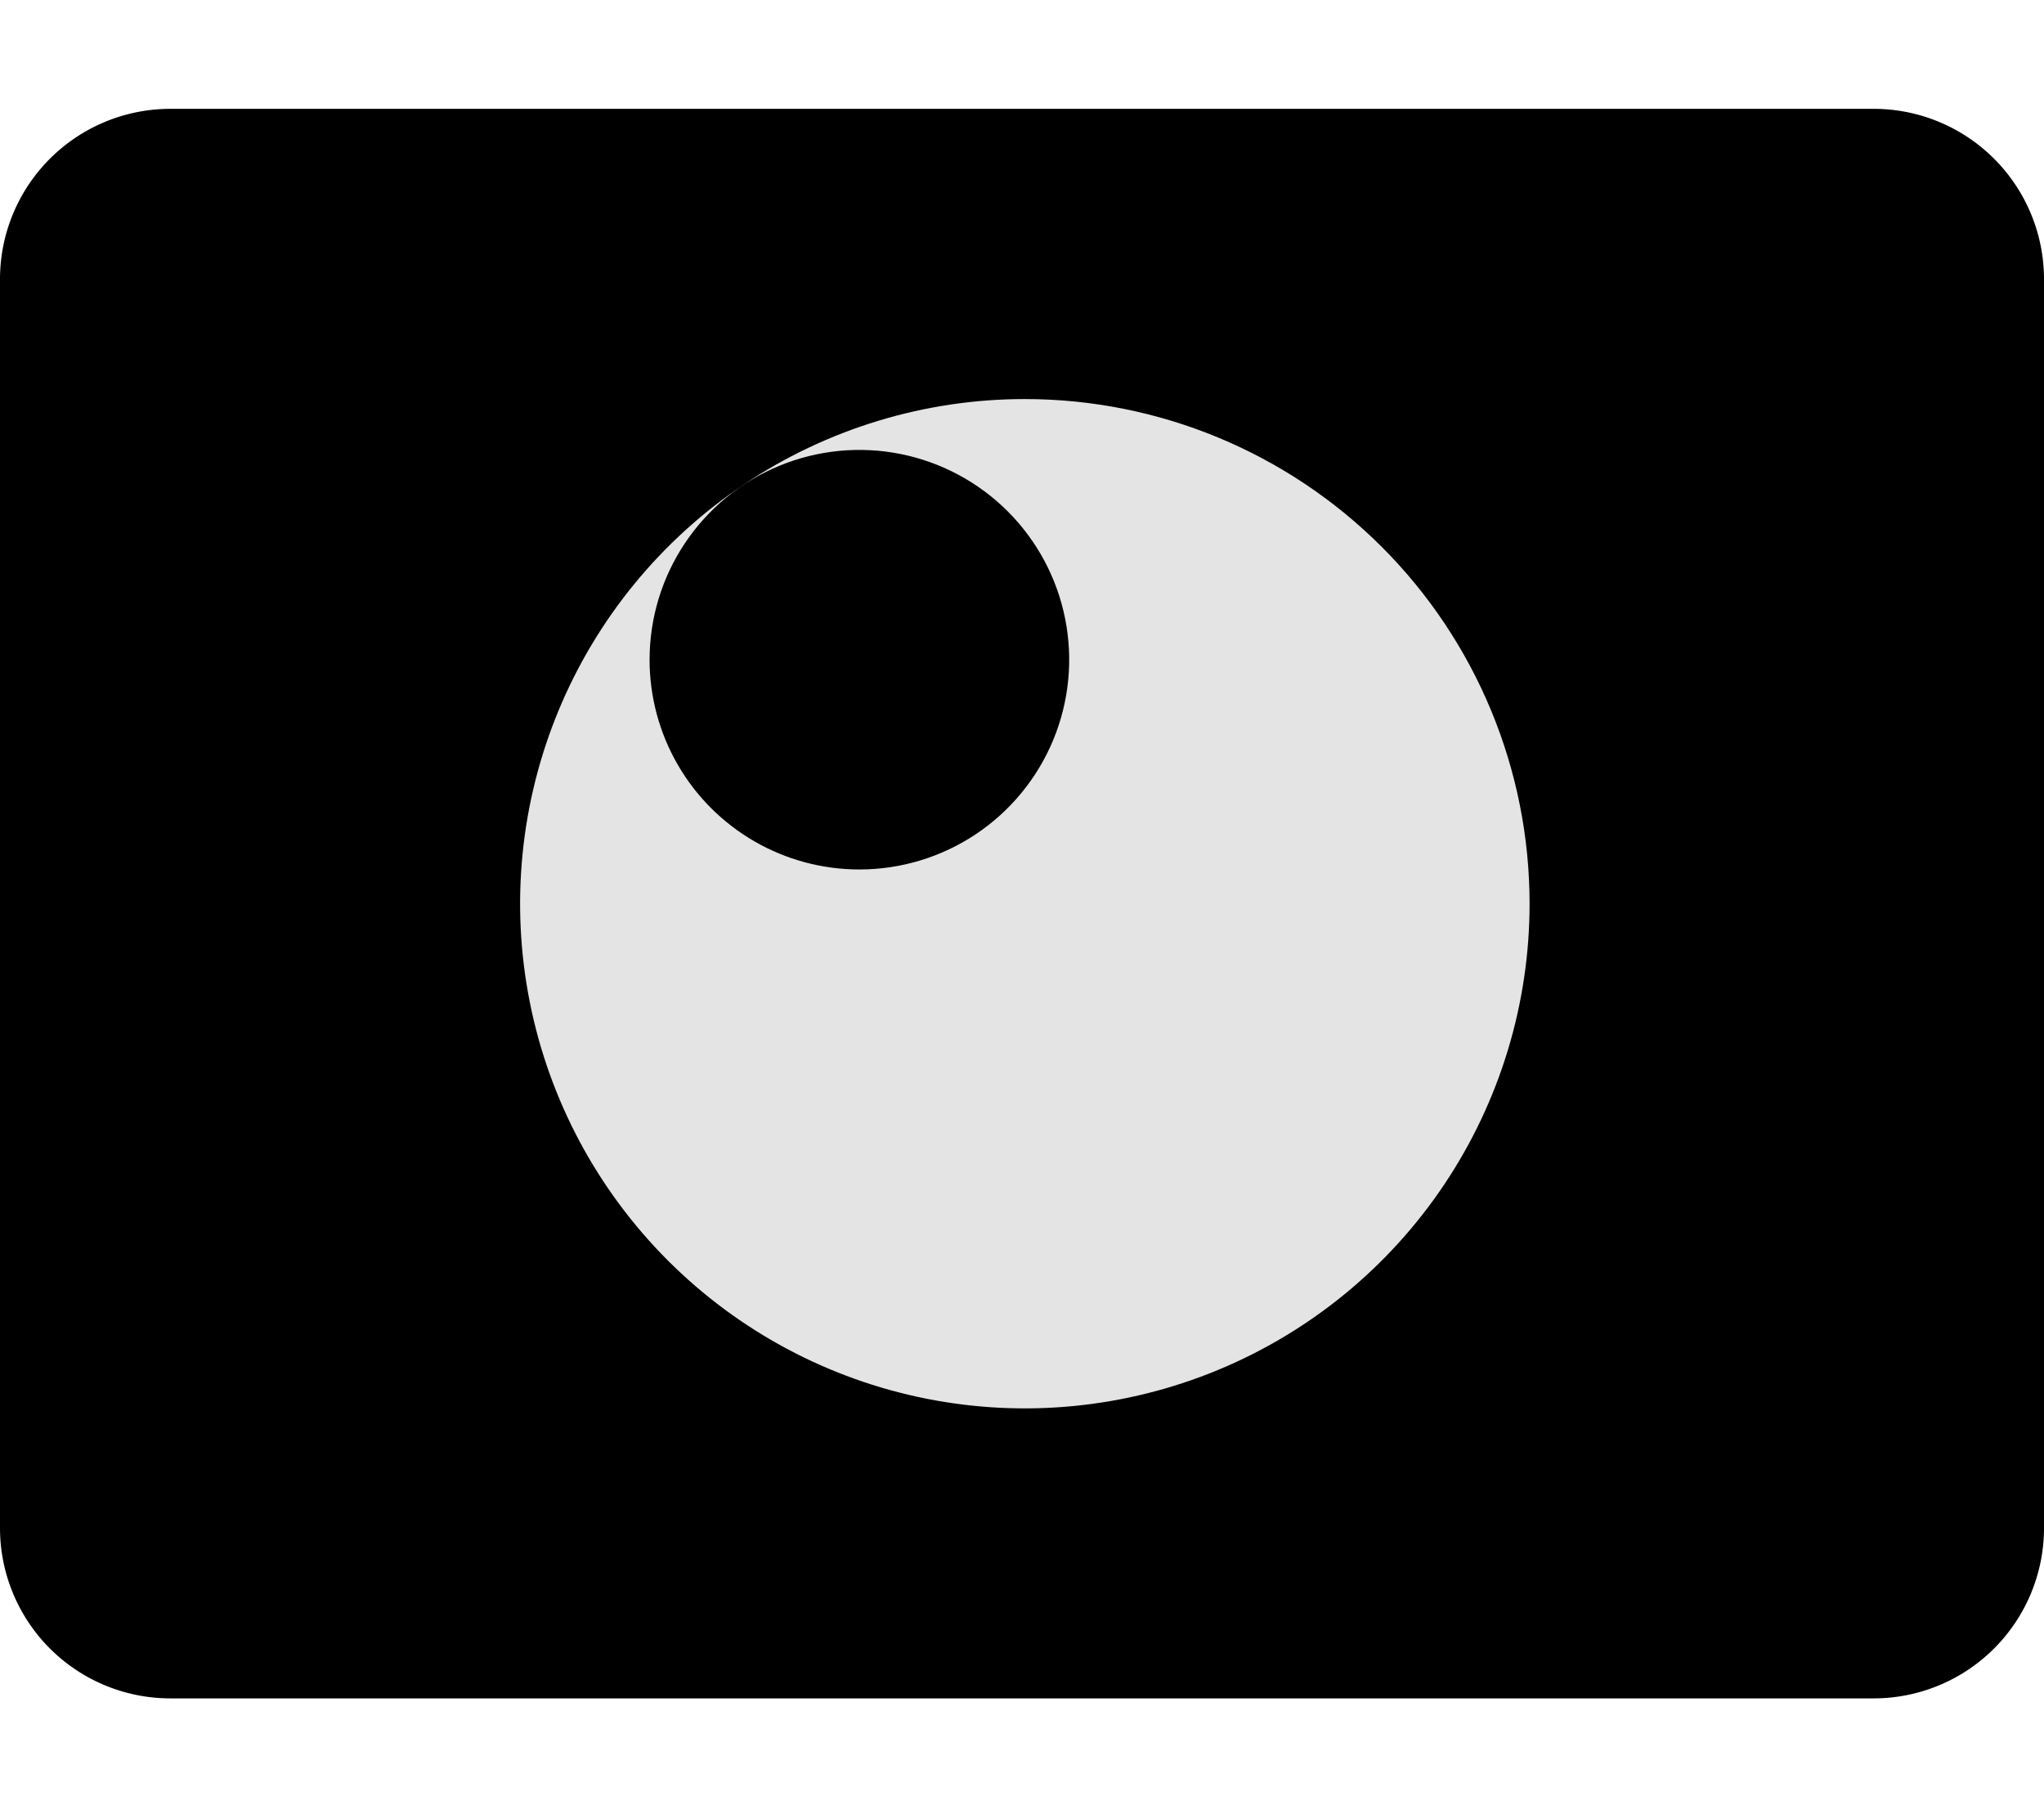 <svg xmlns="http://www.w3.org/2000/svg" xmlns:xlink="http://www.w3.org/1999/xlink" width="169" height="150" viewBox="0 0 169 150">
  <defs>
    <clipPath id="clip-path">
      <path d="M10.708,21.555A17.347,17.347,0,1,1,28.051,38.9,17.343,17.343,0,0,1,10.708,21.555M41.737,0a41.732,41.732,0,1,0,41.73,41.733A41.732,41.732,0,0,0,41.737,0Z" transform="translate(0)" fill="#e4e4e4"/>
    </clipPath>
  </defs>
  <g transform="translate(20789 14821)">
    <g transform="translate(-4 28)">
      <path d="M141.417-19.5H.583A14.087,14.087,0,0,0-13.5-5.417V97.861A14.087,14.087,0,0,0,.583,111.944H141.417A14.087,14.087,0,0,0,155.5,97.861V-5.417A14.087,14.087,0,0,0,141.417-19.5Z" transform="translate(-20771.5 -14820.5)"/>
      <g transform="translate(-20742 -14816.001)">
        <g clip-path="url(#clip-path)">
          <rect width="103.239" height="103.237" transform="translate(-22.115 6.342) rotate(-16)" fill="#e4e4e4"/>
        </g>
      </g>
    </g>
    <rect width="169" height="150" transform="translate(-20789 -14821)" fill="none"/>
  </g>
</svg>
